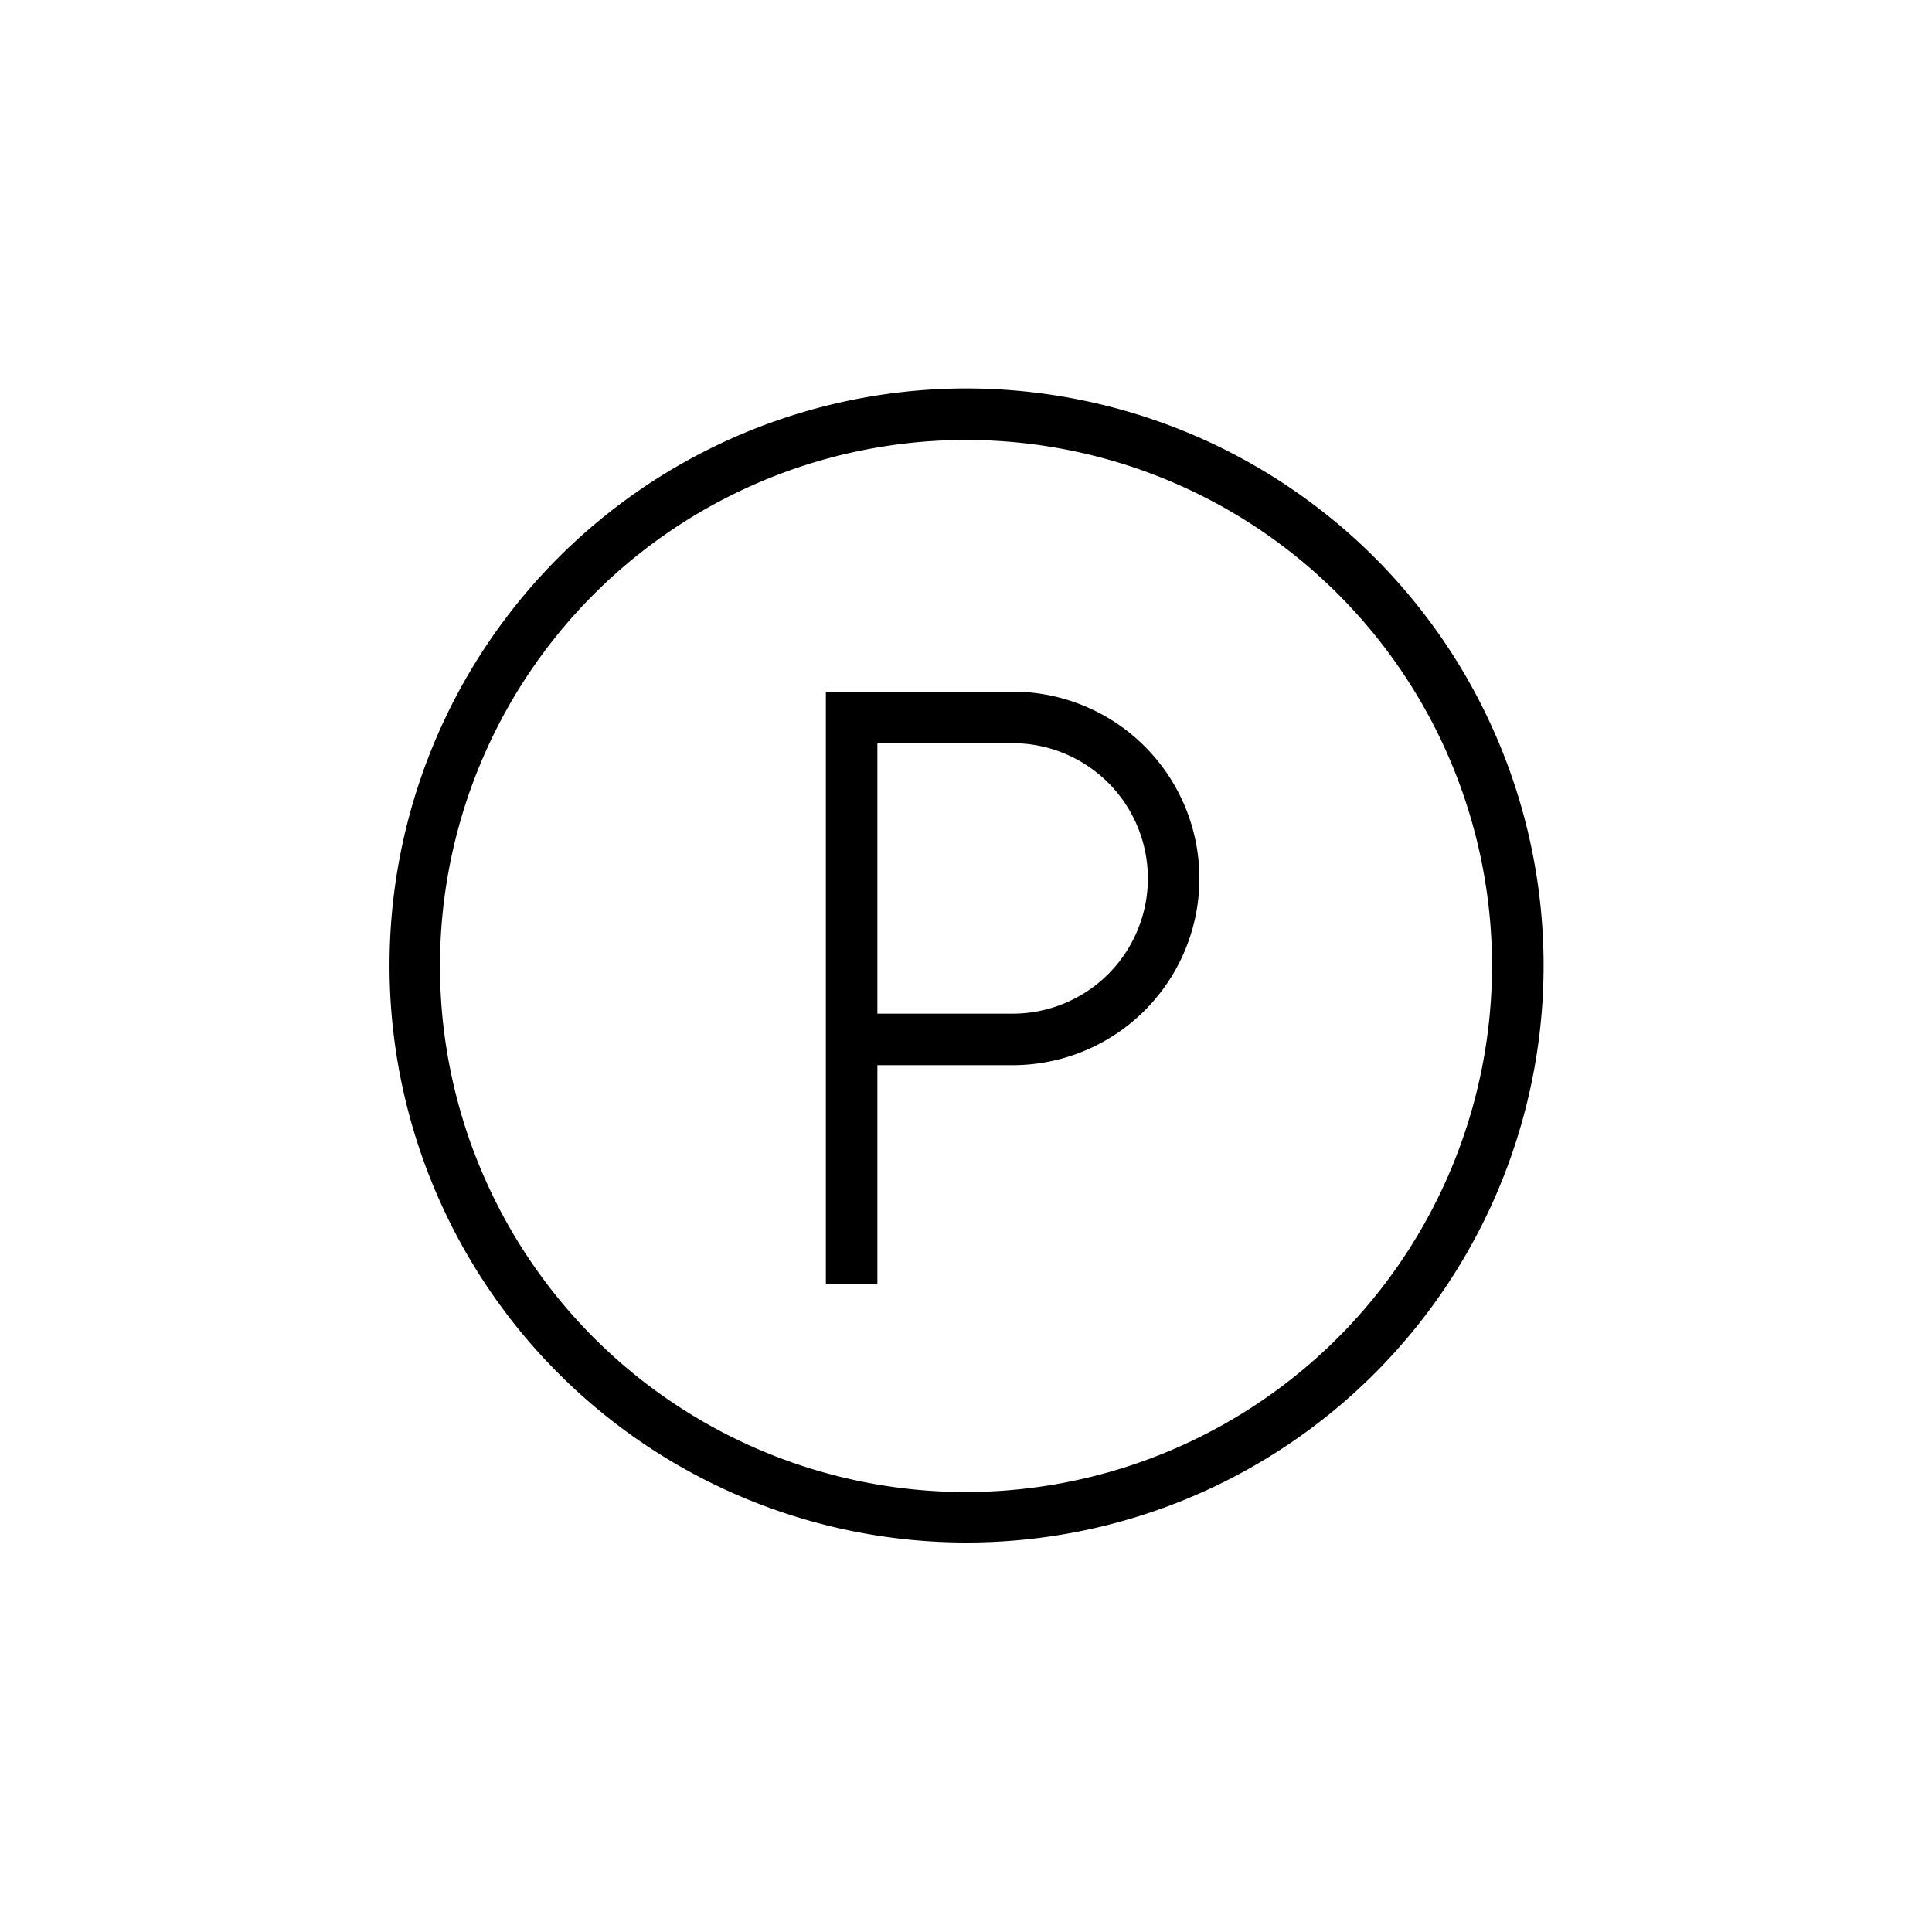 <svg id="Ebene_1" data-name="Ebene 1" xmlns="http://www.w3.org/2000/svg" viewBox="0 0 75 75"><path d="M37.5,15.08a22.4,22.4,0,1,0,15.87,6.57A22.45,22.45,0,0,0,37.5,15.08Zm0,42.84A20.42,20.42,0,1,1,57.92,37.5,20.44,20.44,0,0,1,37.5,57.92Z"/><path d="M39.31,26.85H32.06v23h2v-8.5h5.25a7.25,7.25,0,0,0,0-14.5Zm0,12.5H34.06V28.85h5.25a5.25,5.25,0,0,1,0,10.5Z"/></svg>